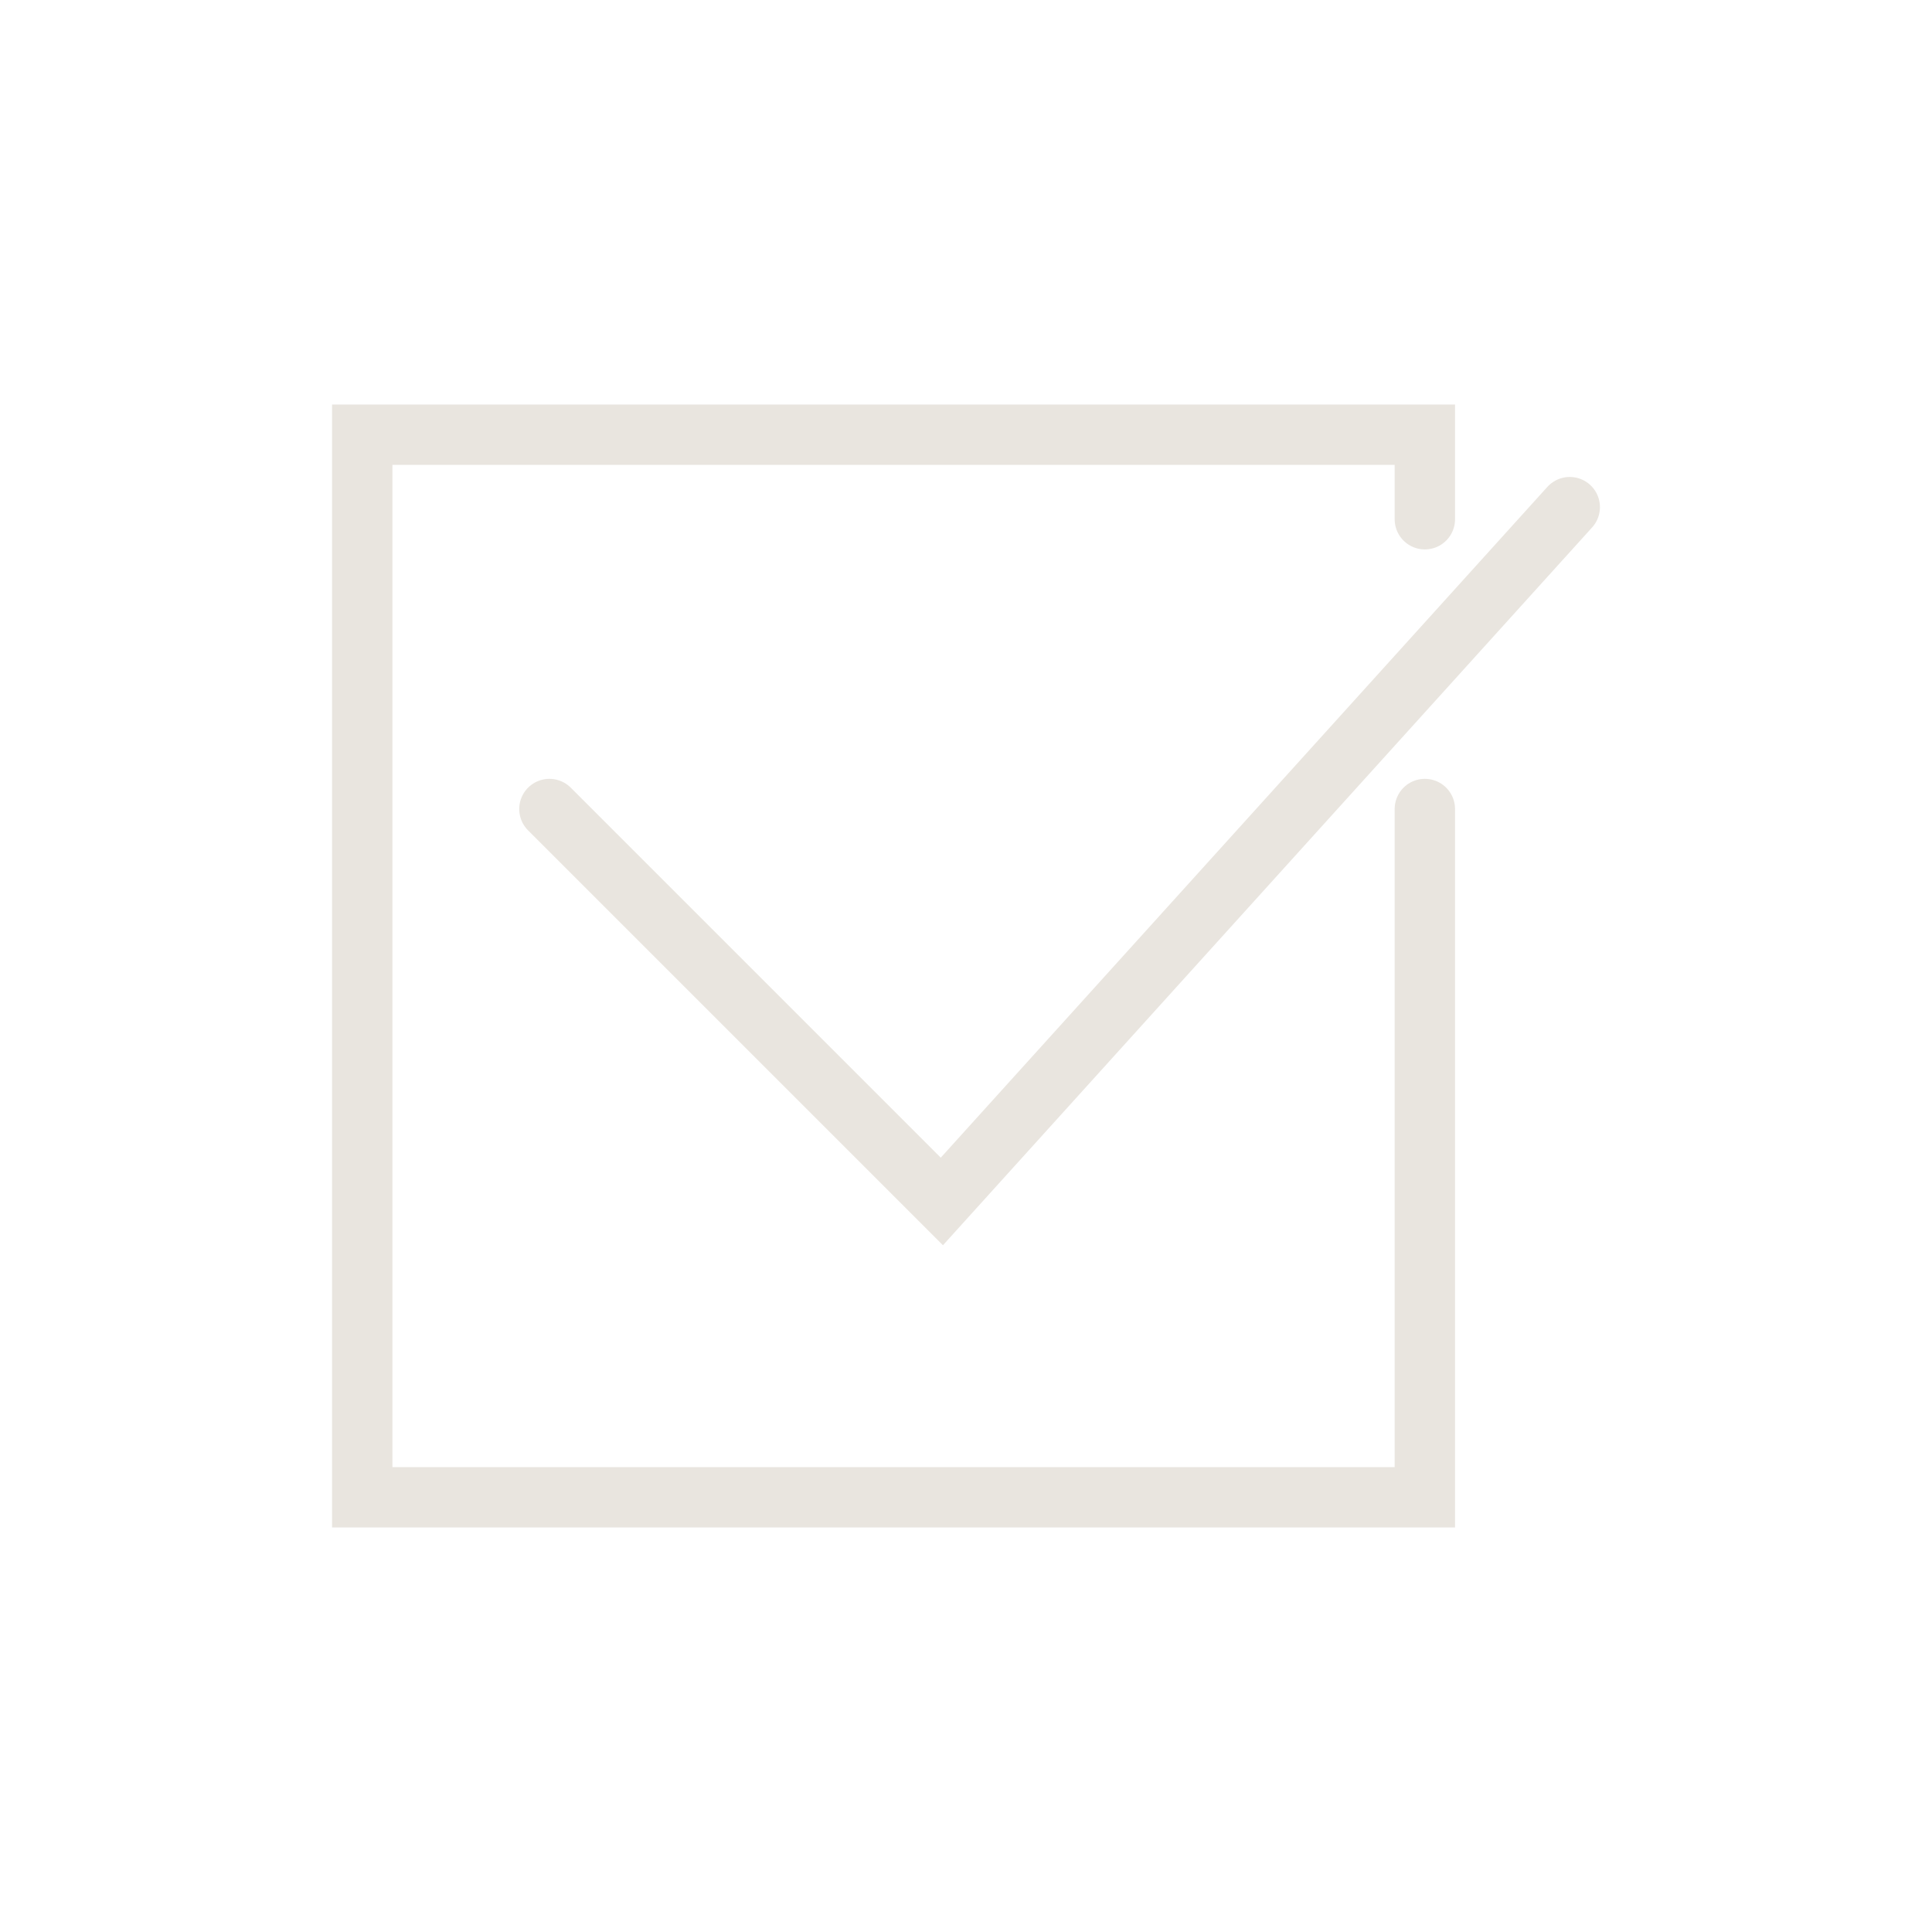 <?xml version="1.0" encoding="UTF-8"?> <svg xmlns="http://www.w3.org/2000/svg" viewBox="0 0 32 32" xml:space="preserve"> <g fill="none" stroke="#e9e5df" stroke-linecap="round" stroke-miterlimit="10" class="stroke-1d1d1b"> <path d="M23.6 13.4v11.4H6V7.2h17.6v1.4"></path> <path d="m9.1 13.4 6.5 6.5L26 8.4"></path> </g> </svg> 